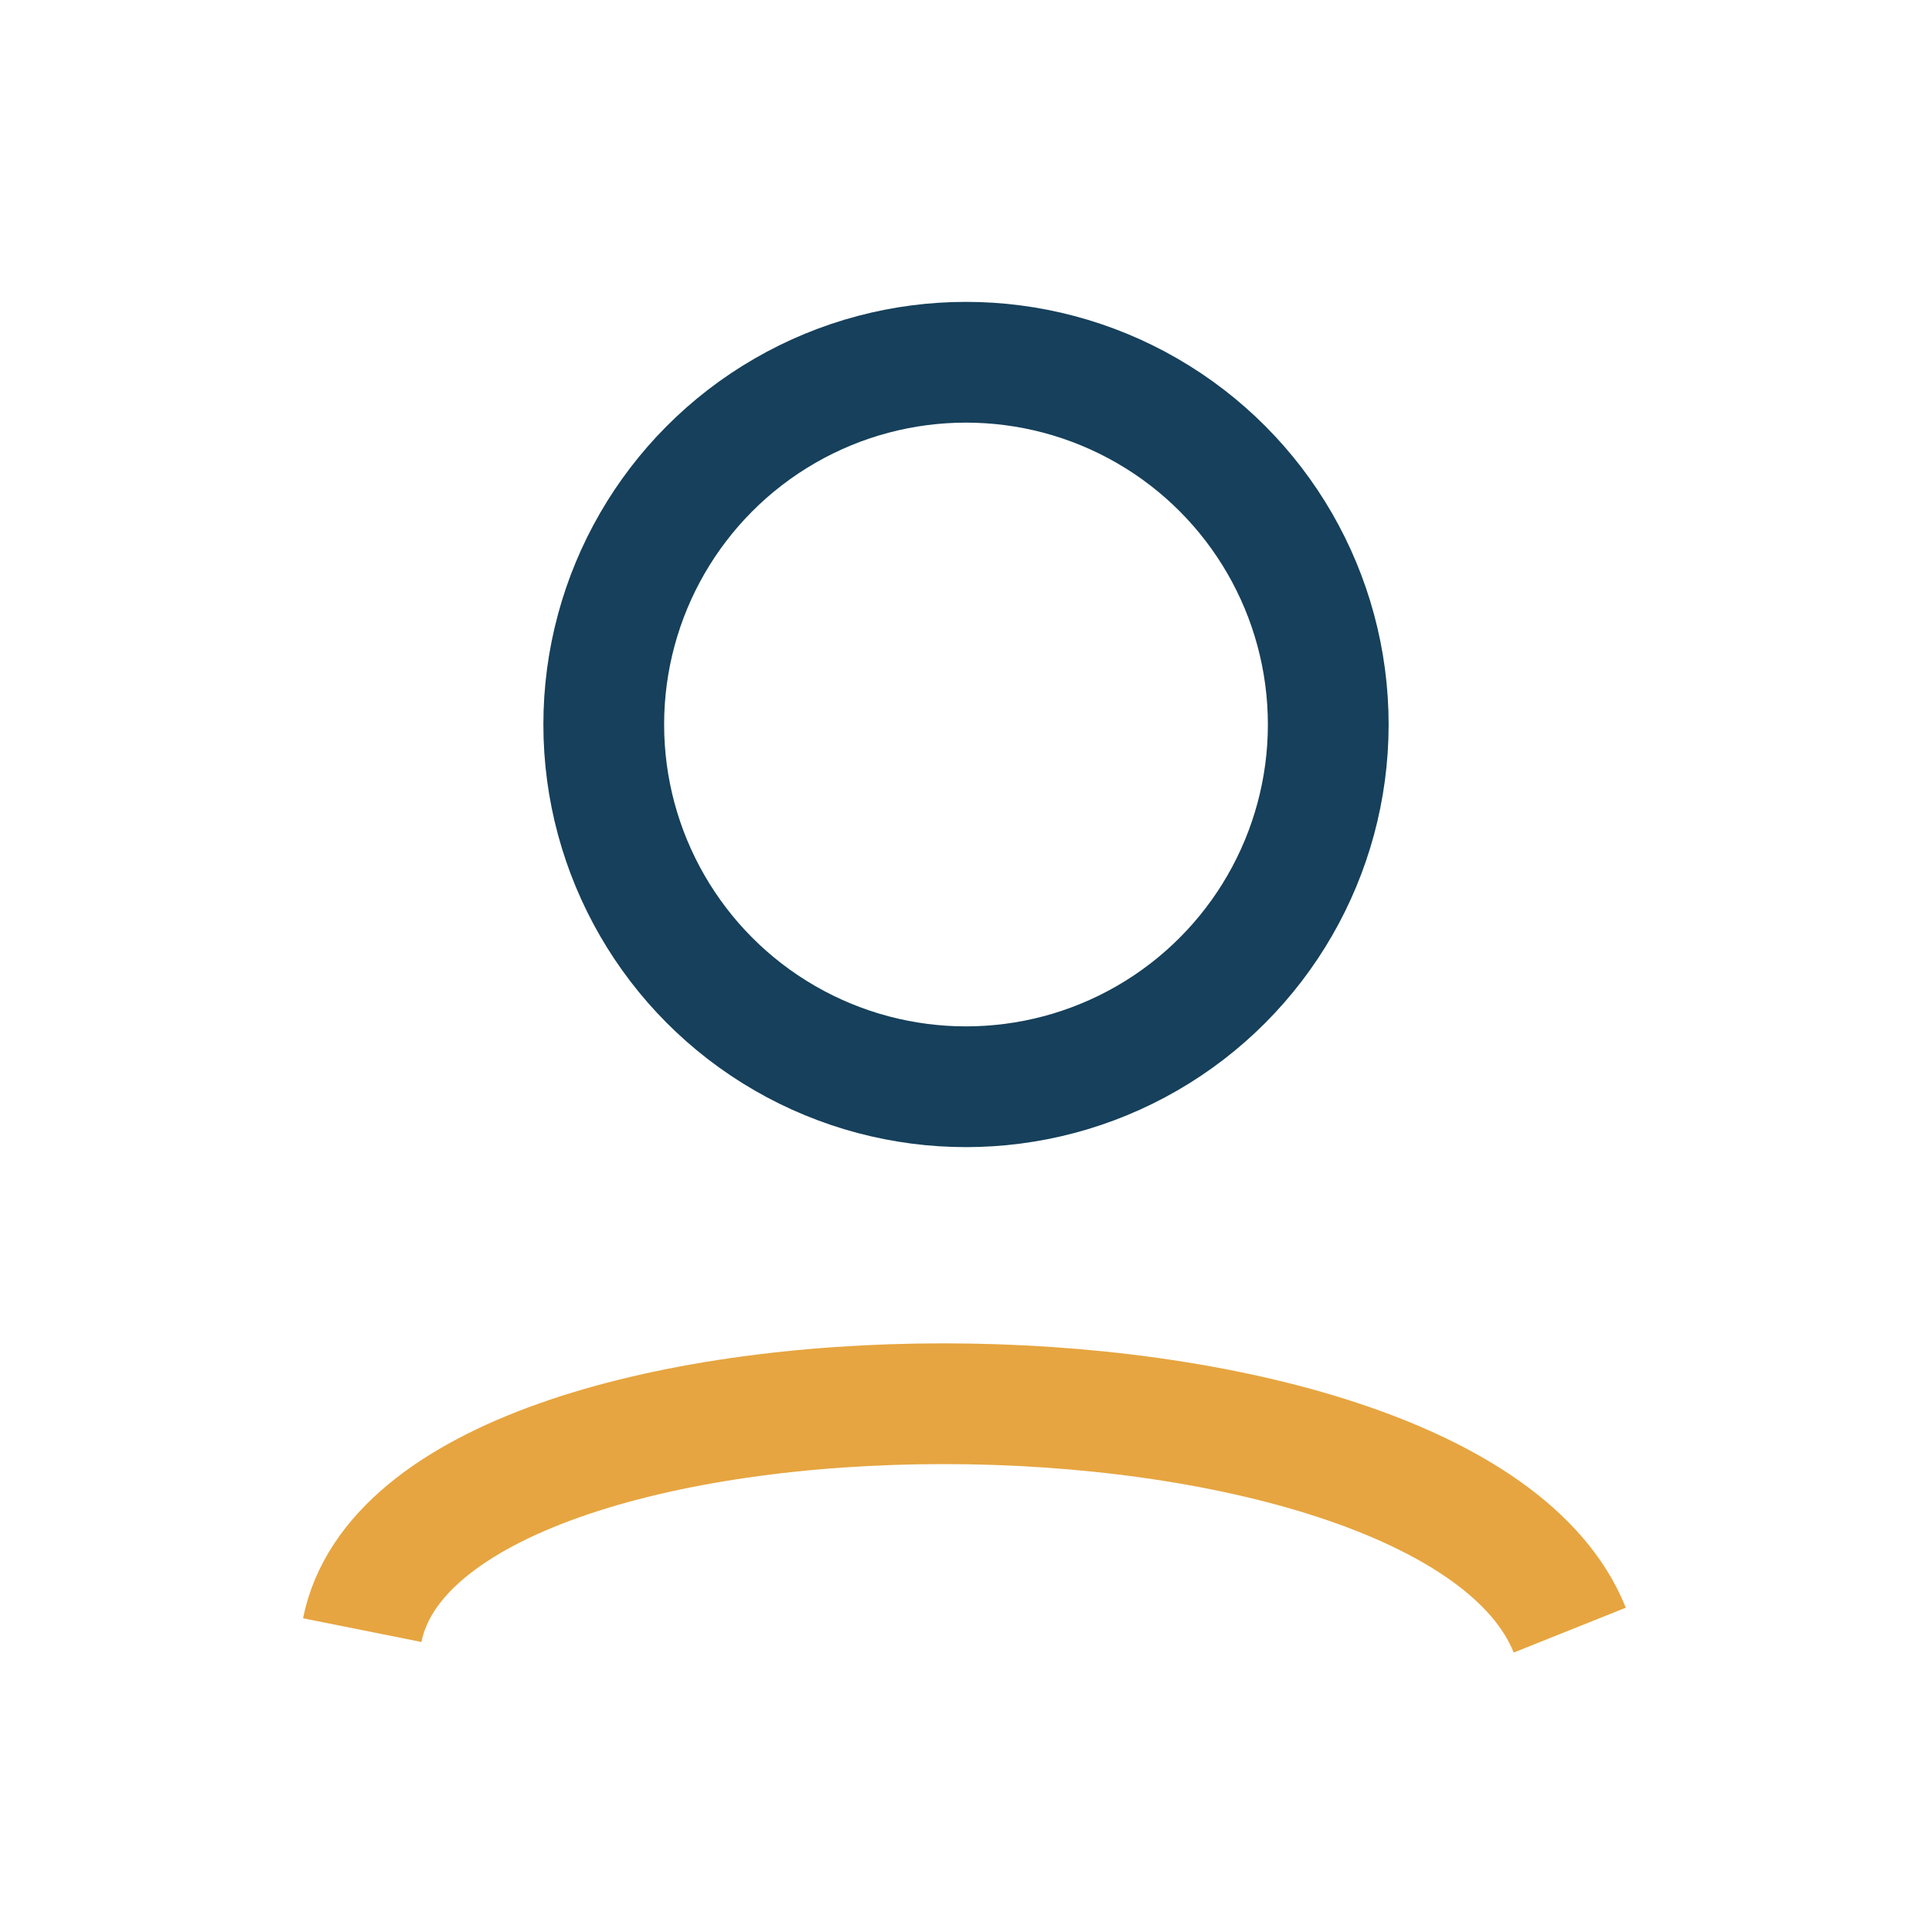 <?xml version="1.0" encoding="UTF-8"?>
<svg xmlns="http://www.w3.org/2000/svg" width="32" height="32" viewBox="0 0 32 32"><circle cx="16" cy="12" r="6" fill="none" stroke="#16405B" stroke-width="2"/><path d="M6 27c1-5 18-5 20 0" fill="none" stroke="#E6A540" stroke-width="2"/></svg>